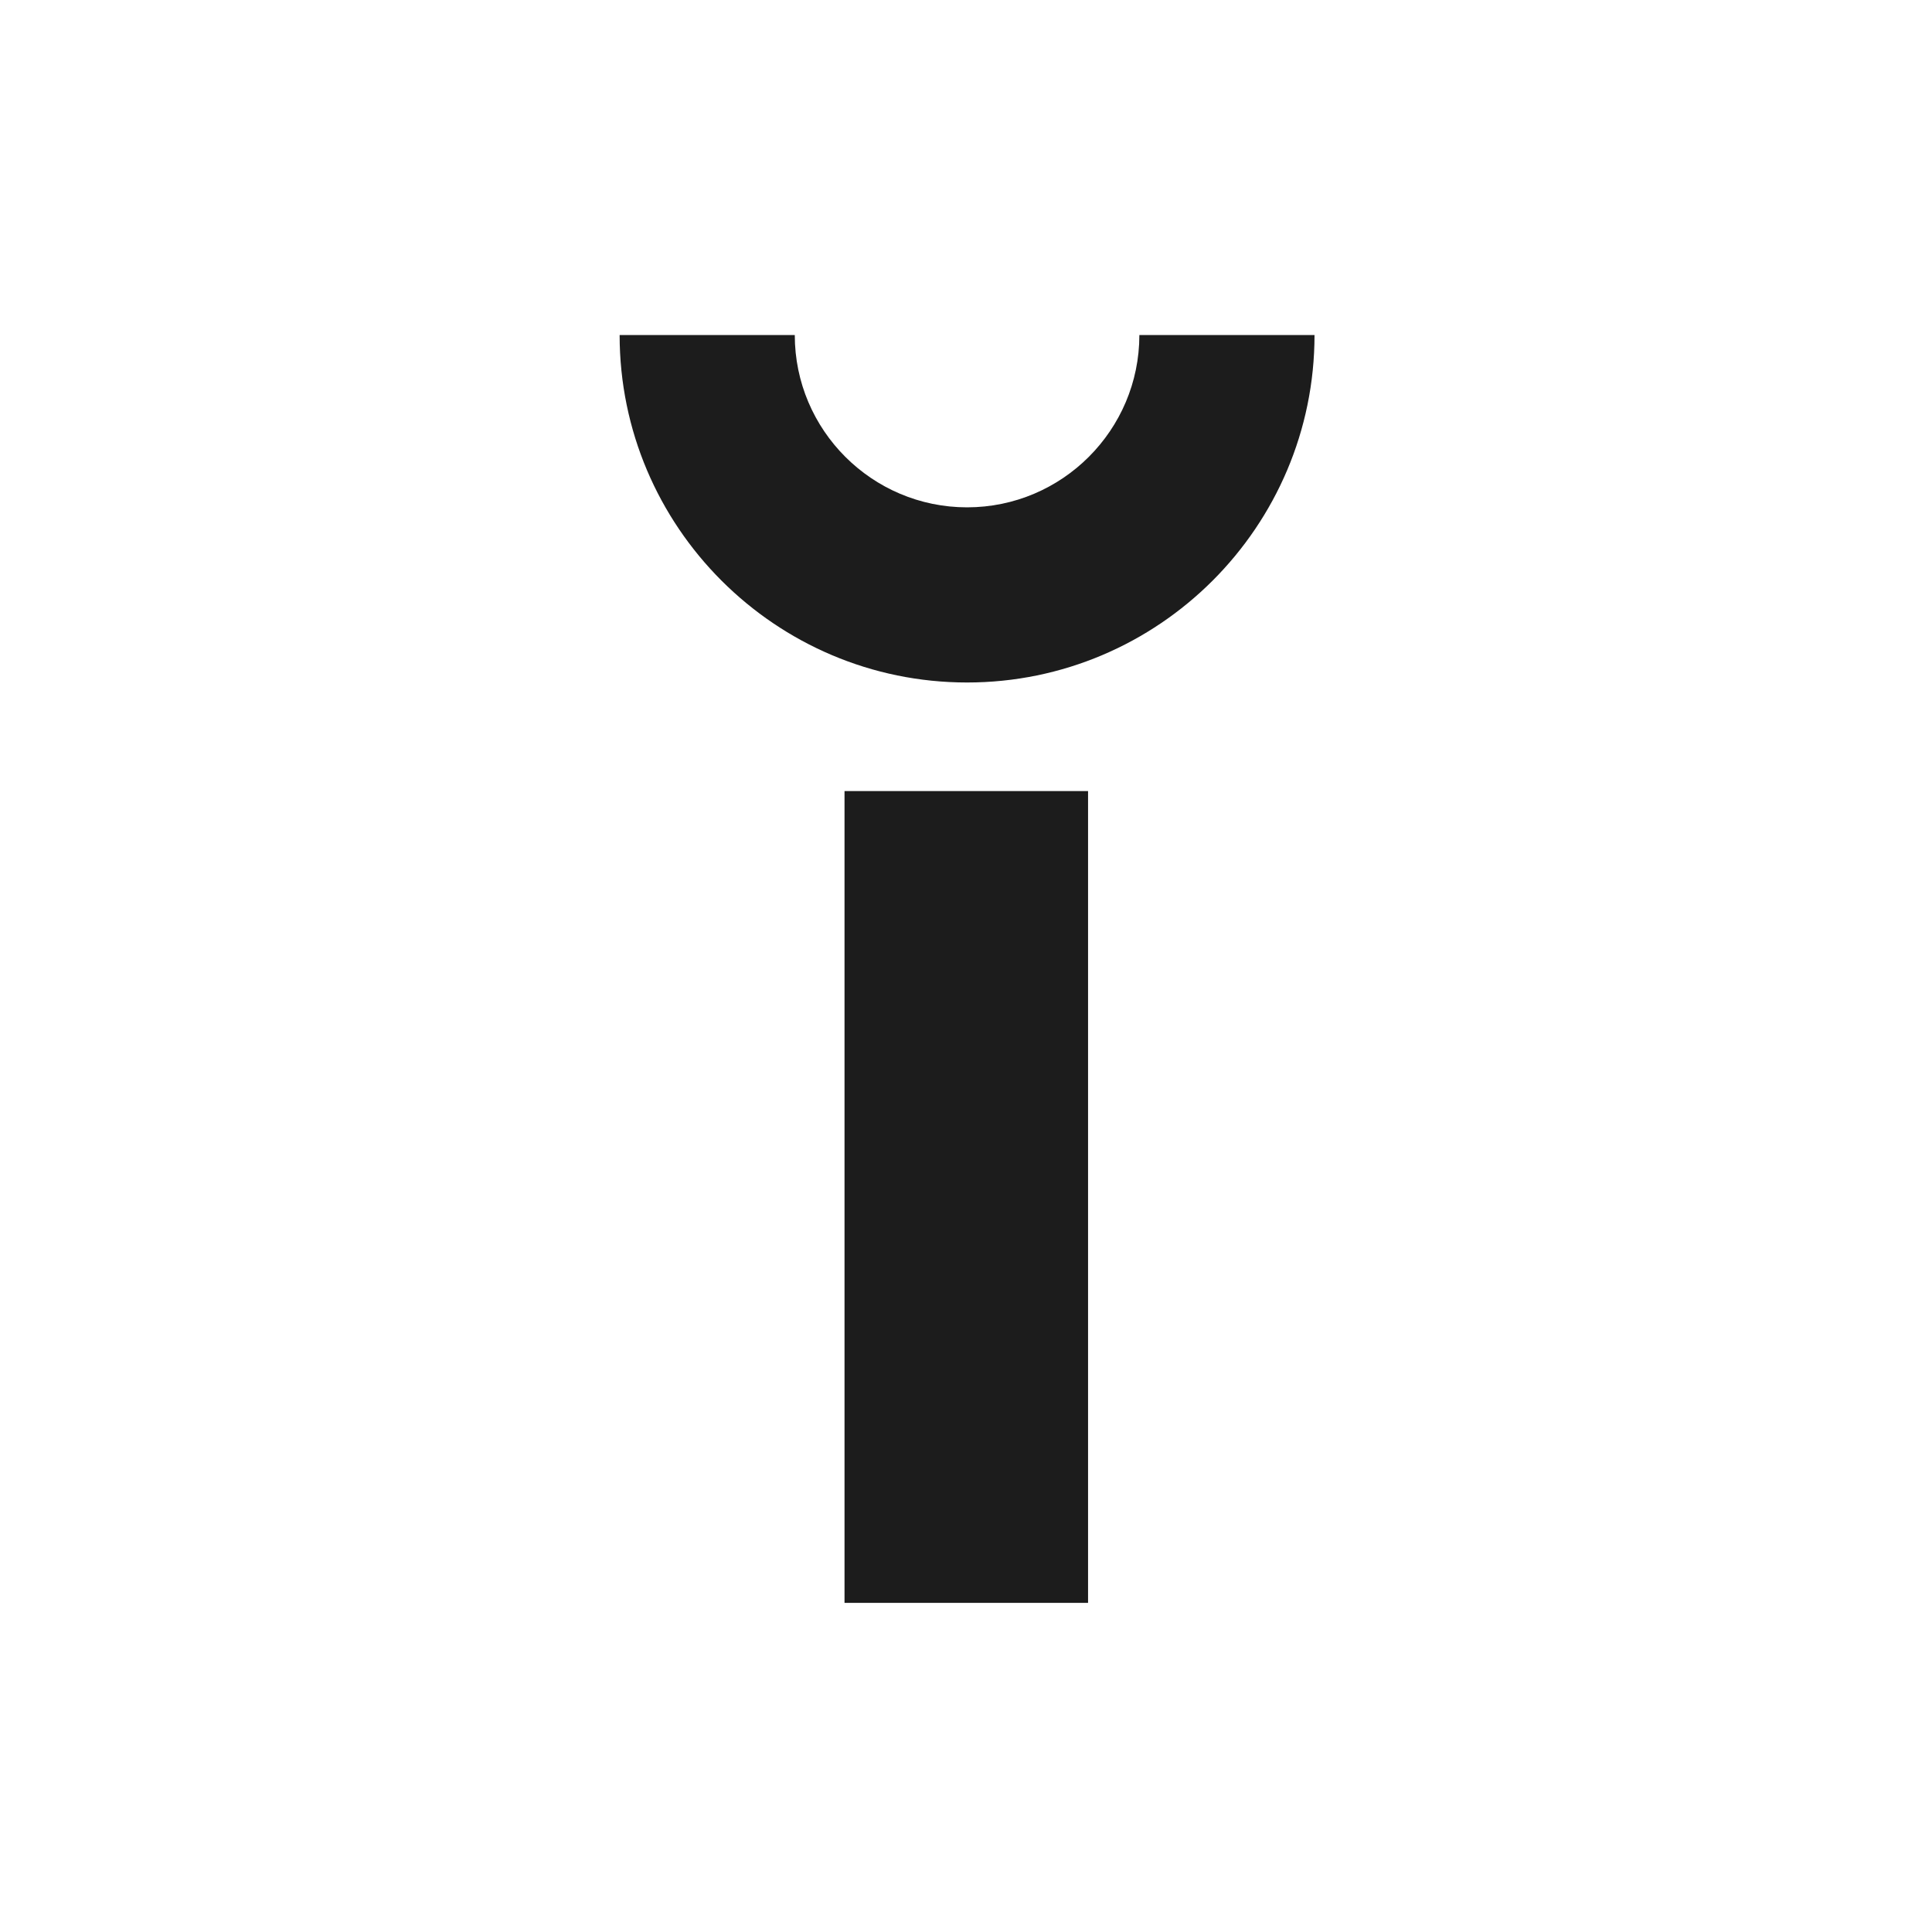 <svg xml:space="preserve" style="enable-background:new 0 0 297.49 297.49;" viewBox="0 0 297.49 297.49" y="0px" x="0px" xmlns:xlink="http://www.w3.org/1999/xlink" xmlns="http://www.w3.org/2000/svg" version="1.1">
<style type="text/css">
	.st0{fill:#1C1C1C;}
</style>
<g id="TEXT_copy_2">
	<g>
		<path d="M130.04,246.81v-125h37.5v125H130.04z" class="st0"></path>
	</g>
</g>
<g id="Layer_3">
	<path d="M148.91,105.09c-29.5,0-53.5-24-53.5-53.5h26.97c0,14.63,11.9,26.53,26.53,26.53
		c14.63,0,26.53-11.9,26.53-26.53h26.97C202.41,81.09,178.41,105.09,148.91,105.09z" class="st0"></path>
</g>
</svg>
